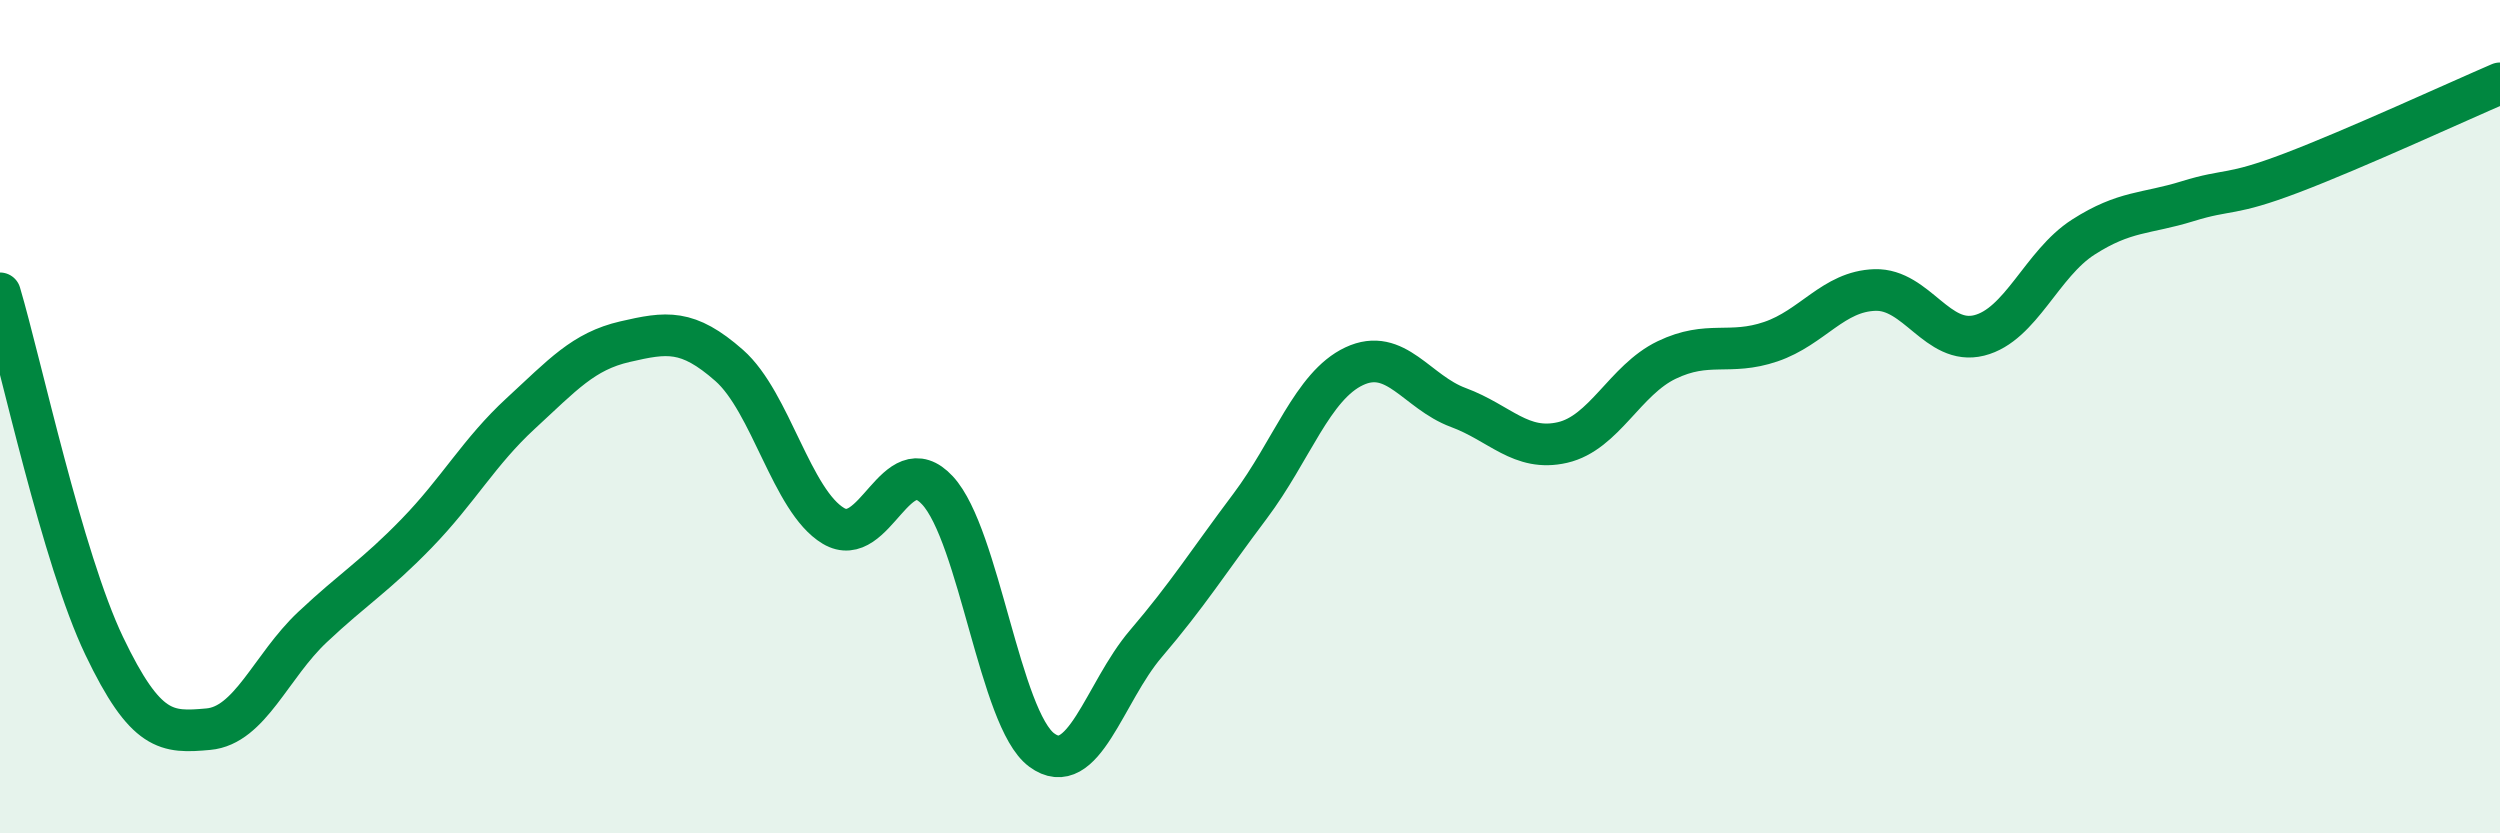 
    <svg width="60" height="20" viewBox="0 0 60 20" xmlns="http://www.w3.org/2000/svg">
      <path
        d="M 0,7.04 C 0.5,8.73 1.5,13.41 2.5,15.5 C 3.5,17.59 4,17.59 5,17.5 C 6,17.41 6.5,15.99 7.5,15.05 C 8.5,14.11 9,13.83 10,12.8 C 11,11.77 11.5,10.84 12.5,9.92 C 13.5,9 14,8.43 15,8.2 C 16,7.97 16.5,7.89 17.5,8.77 C 18.5,9.65 19,12.02 20,12.62 C 21,13.22 21.5,10.69 22.5,11.77 C 23.5,12.85 24,17.26 25,18 C 26,18.74 26.5,16.62 27.5,15.45 C 28.5,14.28 29,13.48 30,12.15 C 31,10.82 31.5,9.26 32.5,8.79 C 33.5,8.32 34,9.41 35,9.78 C 36,10.15 36.5,10.85 37.5,10.62 C 38.5,10.39 39,9.12 40,8.64 C 41,8.16 41.5,8.54 42.5,8.2 C 43.5,7.86 44,6.99 45,6.96 C 46,6.93 46.5,8.3 47.5,8.05 C 48.5,7.8 49,6.33 50,5.69 C 51,5.05 51.5,5.14 52.5,4.83 C 53.5,4.52 53.5,4.72 55,4.15 C 56.5,3.58 59,2.43 60,2L60 20L0 20Z"
        fill="#008740"
        opacity="0.1"
        stroke-linecap="round"
        stroke-linejoin="round"
      />
      <path
        d="M 0,7.04 C 0.5,8.73 1.5,13.41 2.5,15.5 C 3.5,17.59 4,17.59 5,17.5 C 6,17.41 6.5,15.99 7.5,15.05 C 8.5,14.11 9,13.83 10,12.8 C 11,11.77 11.5,10.84 12.5,9.92 C 13.5,9 14,8.43 15,8.2 C 16,7.97 16.5,7.89 17.5,8.77 C 18.5,9.65 19,12.02 20,12.62 C 21,13.22 21.5,10.69 22.5,11.77 C 23.5,12.85 24,17.26 25,18 C 26,18.74 26.5,16.62 27.5,15.45 C 28.5,14.28 29,13.48 30,12.15 C 31,10.82 31.5,9.26 32.5,8.79 C 33.5,8.32 34,9.41 35,9.78 C 36,10.15 36.5,10.85 37.5,10.62 C 38.5,10.39 39,9.12 40,8.64 C 41,8.16 41.5,8.54 42.5,8.2 C 43.5,7.86 44,6.99 45,6.96 C 46,6.93 46.5,8.3 47.5,8.05 C 48.5,7.8 49,6.33 50,5.69 C 51,5.05 51.5,5.14 52.5,4.83 C 53.5,4.52 53.5,4.72 55,4.15 C 56.5,3.58 59,2.43 60,2"
        stroke="#008740"
        stroke-width="1"
        fill="none"
        stroke-linecap="round"
        stroke-linejoin="round"
      />
    </svg>
  